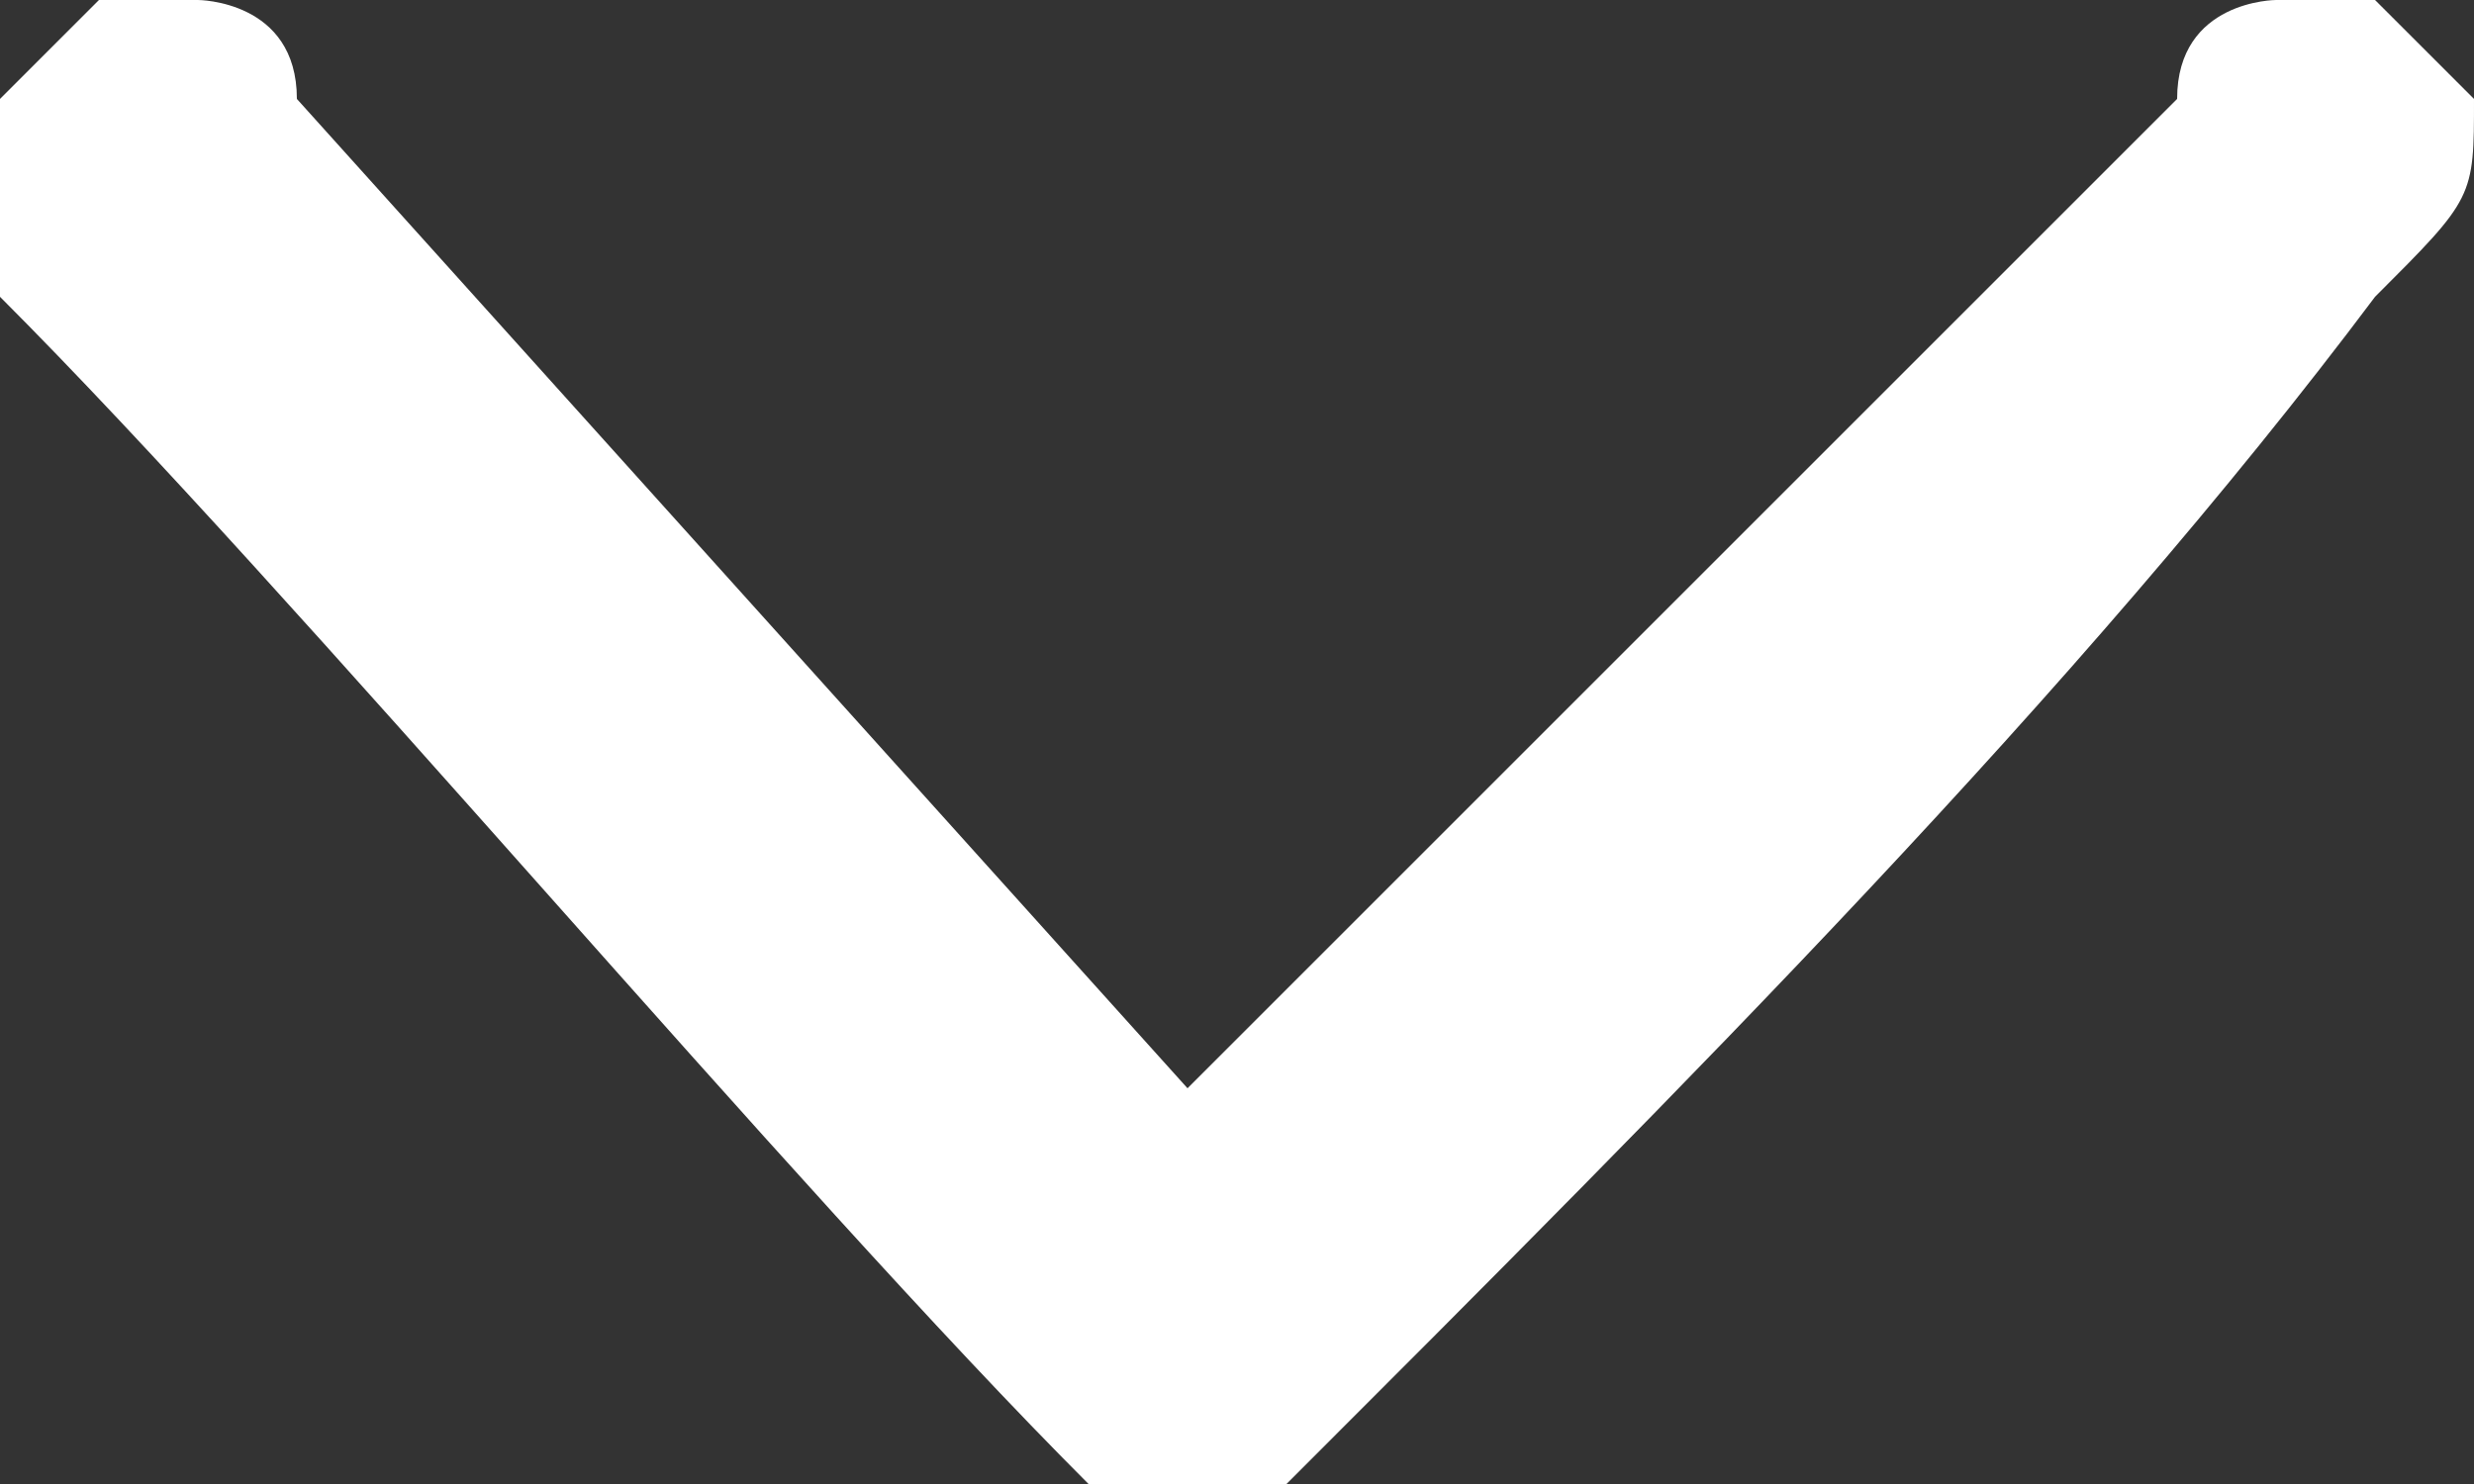 <?xml version="1.0" encoding="UTF-8"?>
<!DOCTYPE svg PUBLIC "-//W3C//DTD SVG 1.1//EN" "http://www.w3.org/Graphics/SVG/1.1/DTD/svg11.dtd">
<!-- Creator: CorelDRAW SE -->
<svg xmlns="http://www.w3.org/2000/svg" xml:space="preserve" width="15px" height="9px" version="1.1" style="shape-rendering:geometricPrecision; text-rendering:geometricPrecision; image-rendering:optimizeQuality; fill-rule:evenodd; clip-rule:evenodd"
viewBox="0 0 0.25 0.15"
 xmlns:xlink="http://www.w3.org/1999/xlink">
 <rect x="0" y="0" width="0.25" height="0.15" fill="#333333" stroke="none"/>
 <defs>
  <style type="text/css">
   <![CDATA[
    .fil0 {fill:#ffffff;fill-rule:nonzero}
   ]]>
  </style>
 </defs>
 <g id="Warstwa_x0020_1">
  <path class="fil0" d="M0.02 0c0,0 0.01,0 0.01,0.01l0.09 0.1 0.1 -0.1c0,-0.01 0.01,-0.01 0.01,-0.01 0.01,0 0.01,0 0.01,0 0.01,0.01 0.01,0.01 0.01,0.01 0,0.01 0,0.01 -0.01,0.02 -0.03,0.04 -0.07,0.08 -0.11,0.12 0,0 0,0 -0.01,0 0,0 0,0 -0.01,0 -0.03,-0.03 -0.08,-0.09 -0.11,-0.12 0,-0.01 0,-0.01 0,-0.02 0,0 0,0 0.01,-0.01 0,0 0,0 0.01,0 0,0 0,0 0,0z"/>
 </g>
</svg>

